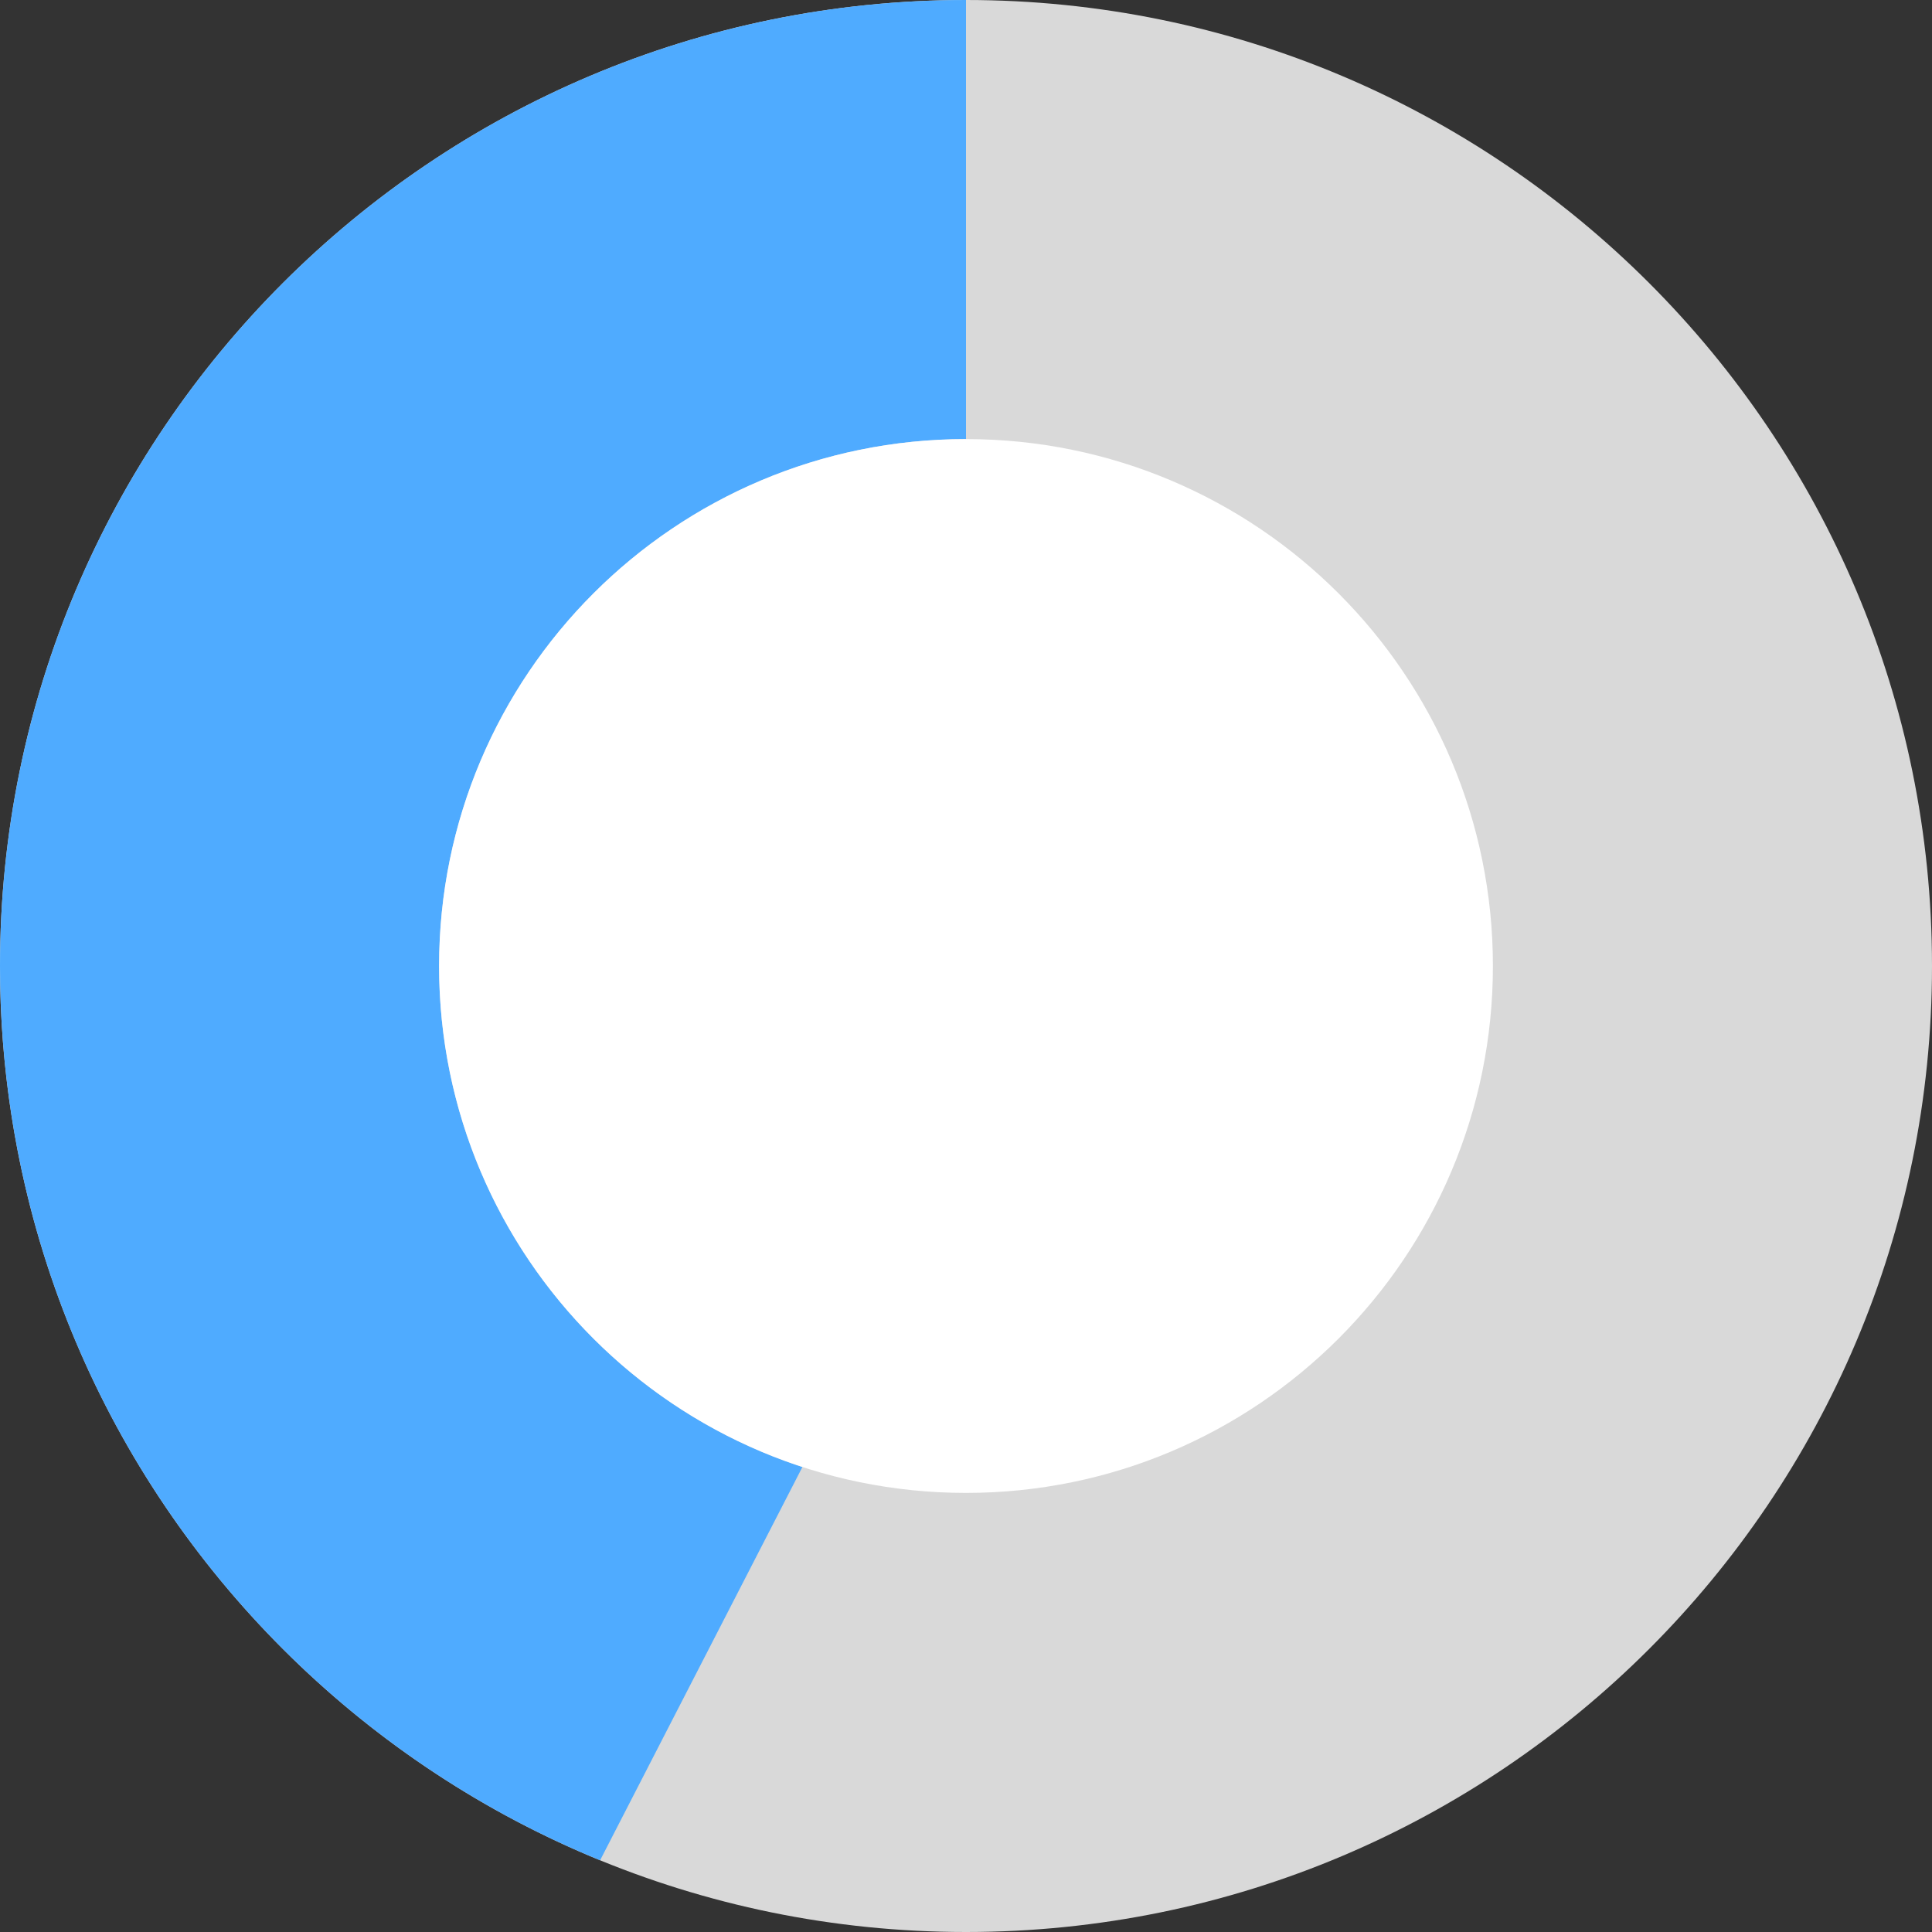 <svg width="66" height="66" viewBox="0 0 66 66" fill="none" xmlns="http://www.w3.org/2000/svg">
<rect x="0" y="0" width="66" height="66" fill="#333333" stroke="none"/>
<path d="M66 33C66 51.225 51.225 66 33 66C14.775 66 0 51.225 0 33C0 14.775 14.775 0 33 0C51.225 0 66 14.775 66 33Z" fill="#D9D9D9"/>
<path d="M33 15C23.059 15 15 23.059 15 33C15 40.99 20.207 47.763 27.412 50.114L20.5 63.551C8.472 58.624 0 46.801 0 33C0 14.775 14.775 0 33 0C33 0 33 5.969 33 15Z" fill="#4FABFF"/>
<path d="M51 33C51 42.941 42.941 51 33 51C23.059 51 15 42.941 15 33C15 23.059 23.059 15 33 15C42.941 15 51 23.059 51 33Z" fill="white"/>
</svg>
